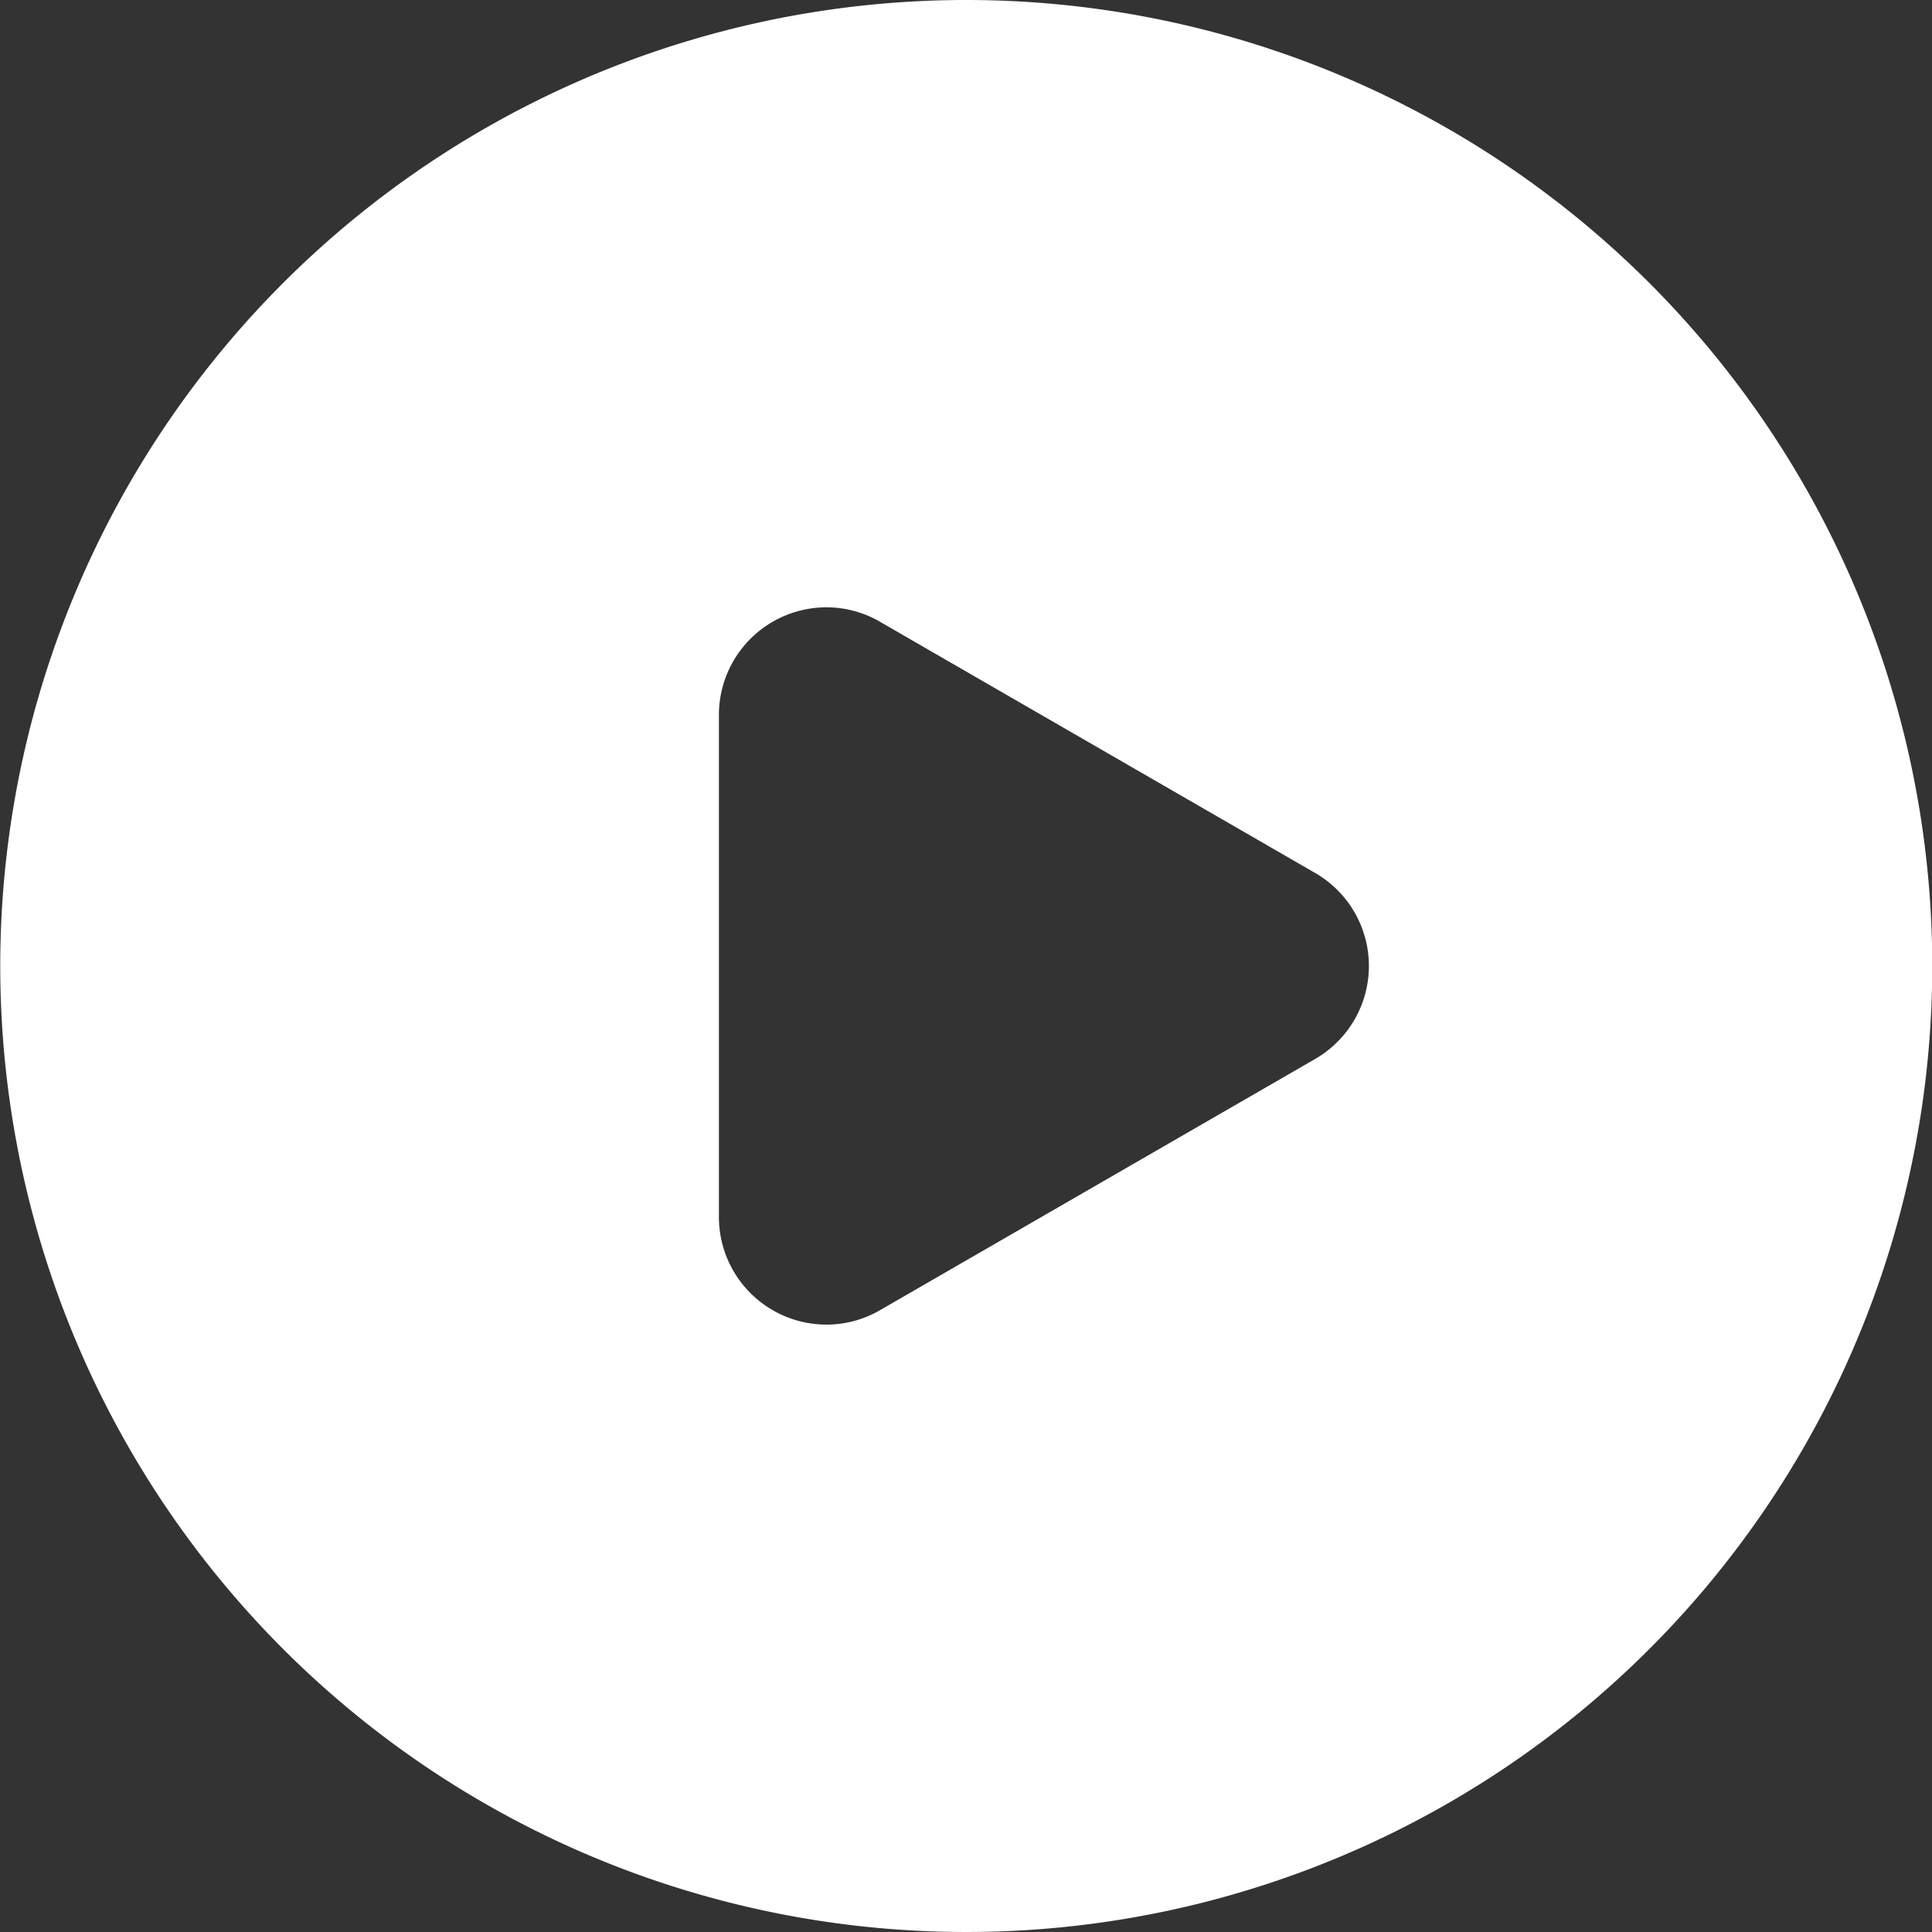 <svg xmlns="http://www.w3.org/2000/svg" width="54" height="54" viewBox="0 0 54 54">
  <rect x="0" y="0" width="54" height="54" fill="#333333" stroke="none"/>
  <defs>
    <style>
      .cls-1 {
        fill: #fff;
        fill-rule: evenodd;
      }
    </style>
  </defs>
  <path id="形状_7" data-name="形状 7" class="cls-1" d="M960.257,455a27,27,0,1,0,27,27A27,27,0,0,0,960.257,455Zm9.749,29.6-12.154,7.017a2.975,2.975,0,0,1-1.5.406,3.007,3.007,0,0,1-3.008-3.007V474.982a3.007,3.007,0,0,1,3.008-3.007,2.967,2.967,0,0,1,1.5.407l12.154,7.016A3,3,0,0,1,970.006,484.6Z" transform="translate(-933.25 -455)"/>
</svg>
